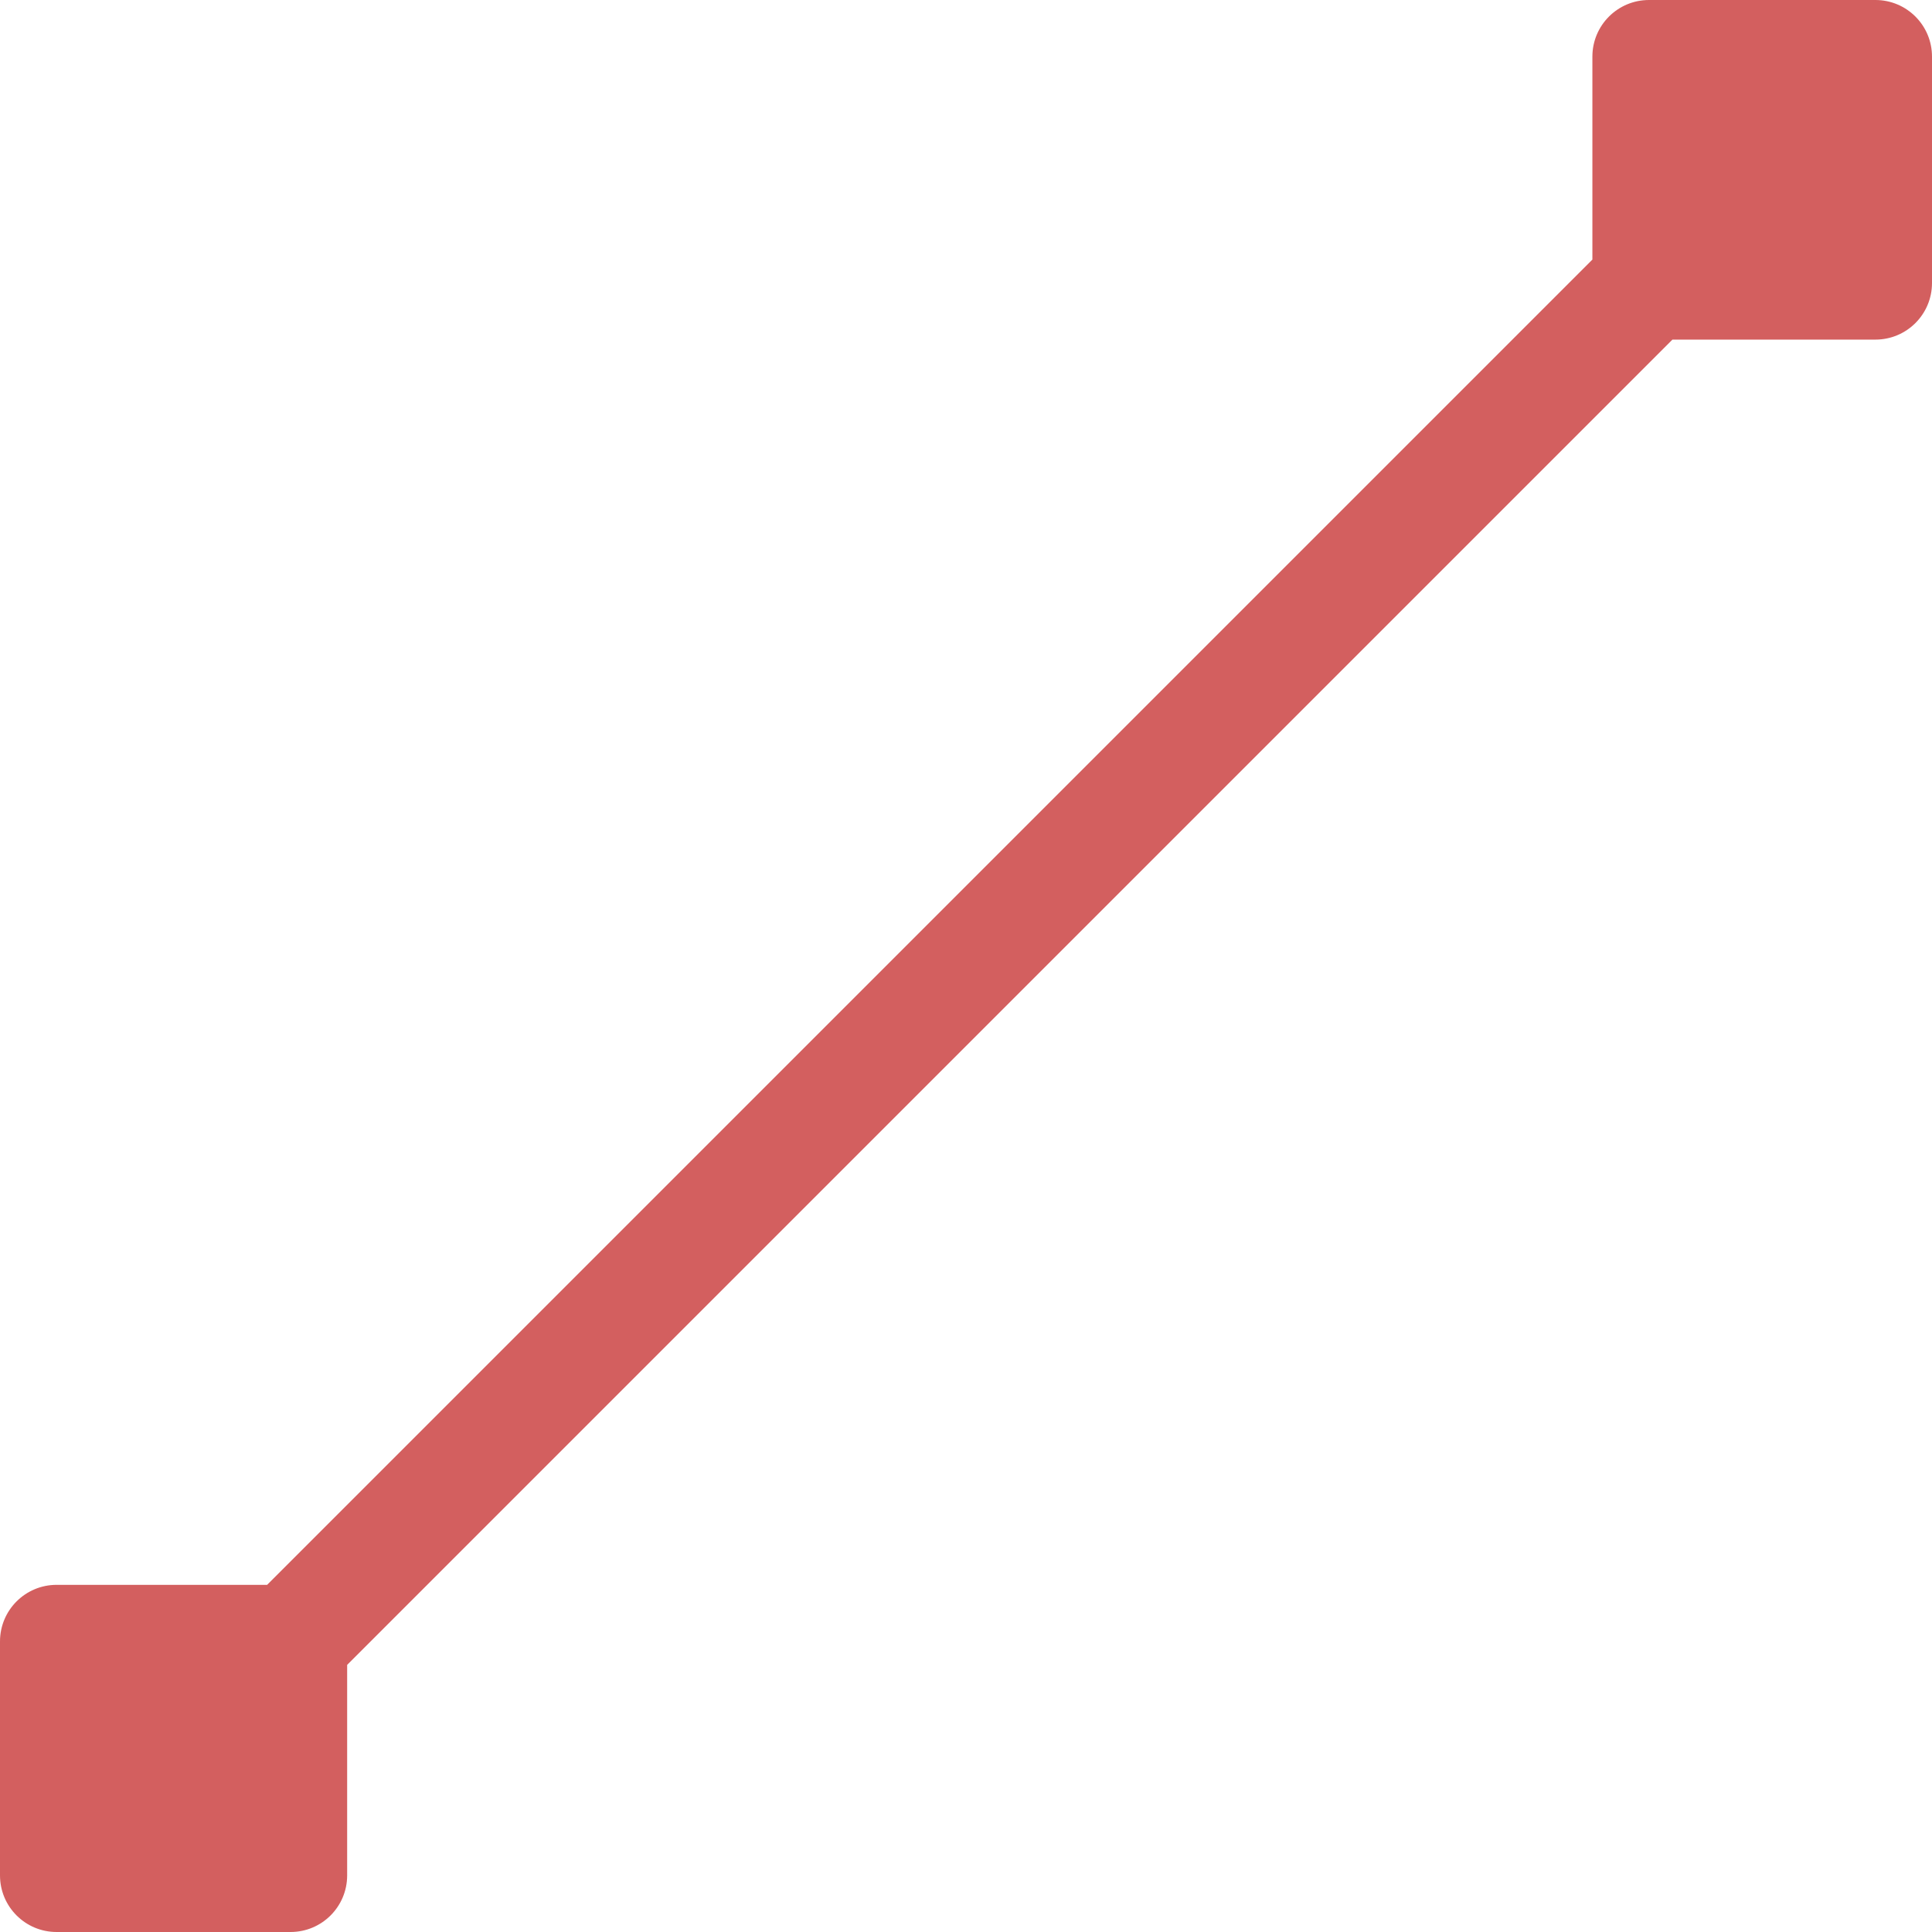 <?xml version="1.0" encoding="UTF-8" standalone="no"?>
<svg
   xmlns:dc="http://purl.org/dc/elements/1.1/"
   xmlns:cc="http://creativecommons.org/ns#"
   xmlns:rdf="http://www.w3.org/1999/02/22-rdf-syntax-ns#"
   xmlns:svg="http://www.w3.org/2000/svg"
   xmlns="http://www.w3.org/2000/svg"
   xmlns:sodipodi="http://sodipodi.sourceforge.net/DTD/sodipodi-0.dtd"
   xmlns:inkscape="http://www.inkscape.org/namespaces/inkscape"
   version="1.1"
   id="Capa_1"
   x="0px"
   y="0px"
   viewBox="0 0 512 512"
   style="enable-background:new 0 0 512 512;"
   xml:space="preserve"
   sodipodi:docname="line_yes.svg"
   inkscape:version="1.0.2-2 (e86c870879, 2021-01-15)"><defs
   id="defs220" /><sodipodi:namedview
   pagecolor="#ffffff"
   bordercolor="#666666"
   borderopacity="1"
   objecttolerance="10"
   gridtolerance="10"
   guidetolerance="10"
   inkscape:pageopacity="0"
   inkscape:pageshadow="2"
   inkscape:window-width="1144"
   inkscape:window-height="1378"
   id="namedview218"
   showgrid="false"
   inkscape:zoom="1"
   inkscape:cx="256"
   inkscape:cy="256"
   inkscape:window-x="-7"
   inkscape:window-y="0"
   inkscape:window-maximized="0"
   inkscape:current-layer="g183" />
<g
   id="g185"
   style="fill:#4d4d4d">
	<g
   id="g183"
   style="fill:#4d4d4d">
		<path
   d="m 497,0 h -60 c -8.291,0 -15,6.709 -15,15 V 68.789 L 70.789,420 H 15 c -8.291,0 -15,6.709 -15,15 v 62 c 0,8.291 6.709,15 15,15 h 62 c 8.291,0 15,-6.709 15,-15 v -55.789 l 169.106,-169.106 30.5,-30.5 L 443.211,90 H 497 c 8.291,0 15,-6.709 15,-15 V 15 C 512,6.709 505.291,0 497,0 Z"
   id="path181"
   style="fill:#d35f5f"
   sodipodi:nodetypes="sssccssssssccccssss" />
	</g>
</g>
<g
   id="g187">
</g>
<g
   id="g189">
</g>
<g
   id="g191">
</g>
<g
   id="g193">
</g>
<g
   id="g195">
</g>
<g
   id="g197">
</g>
<g
   id="g199">
</g>
<g
   id="g201">
</g>
<g
   id="g203">
</g>
<g
   id="g205">
</g>
<g
   id="g207">
</g>
<g
   id="g209">
</g>
<g
   id="g211">
</g>
<g
   id="g213">
</g>
<g
   id="g215">
</g>
</svg>
